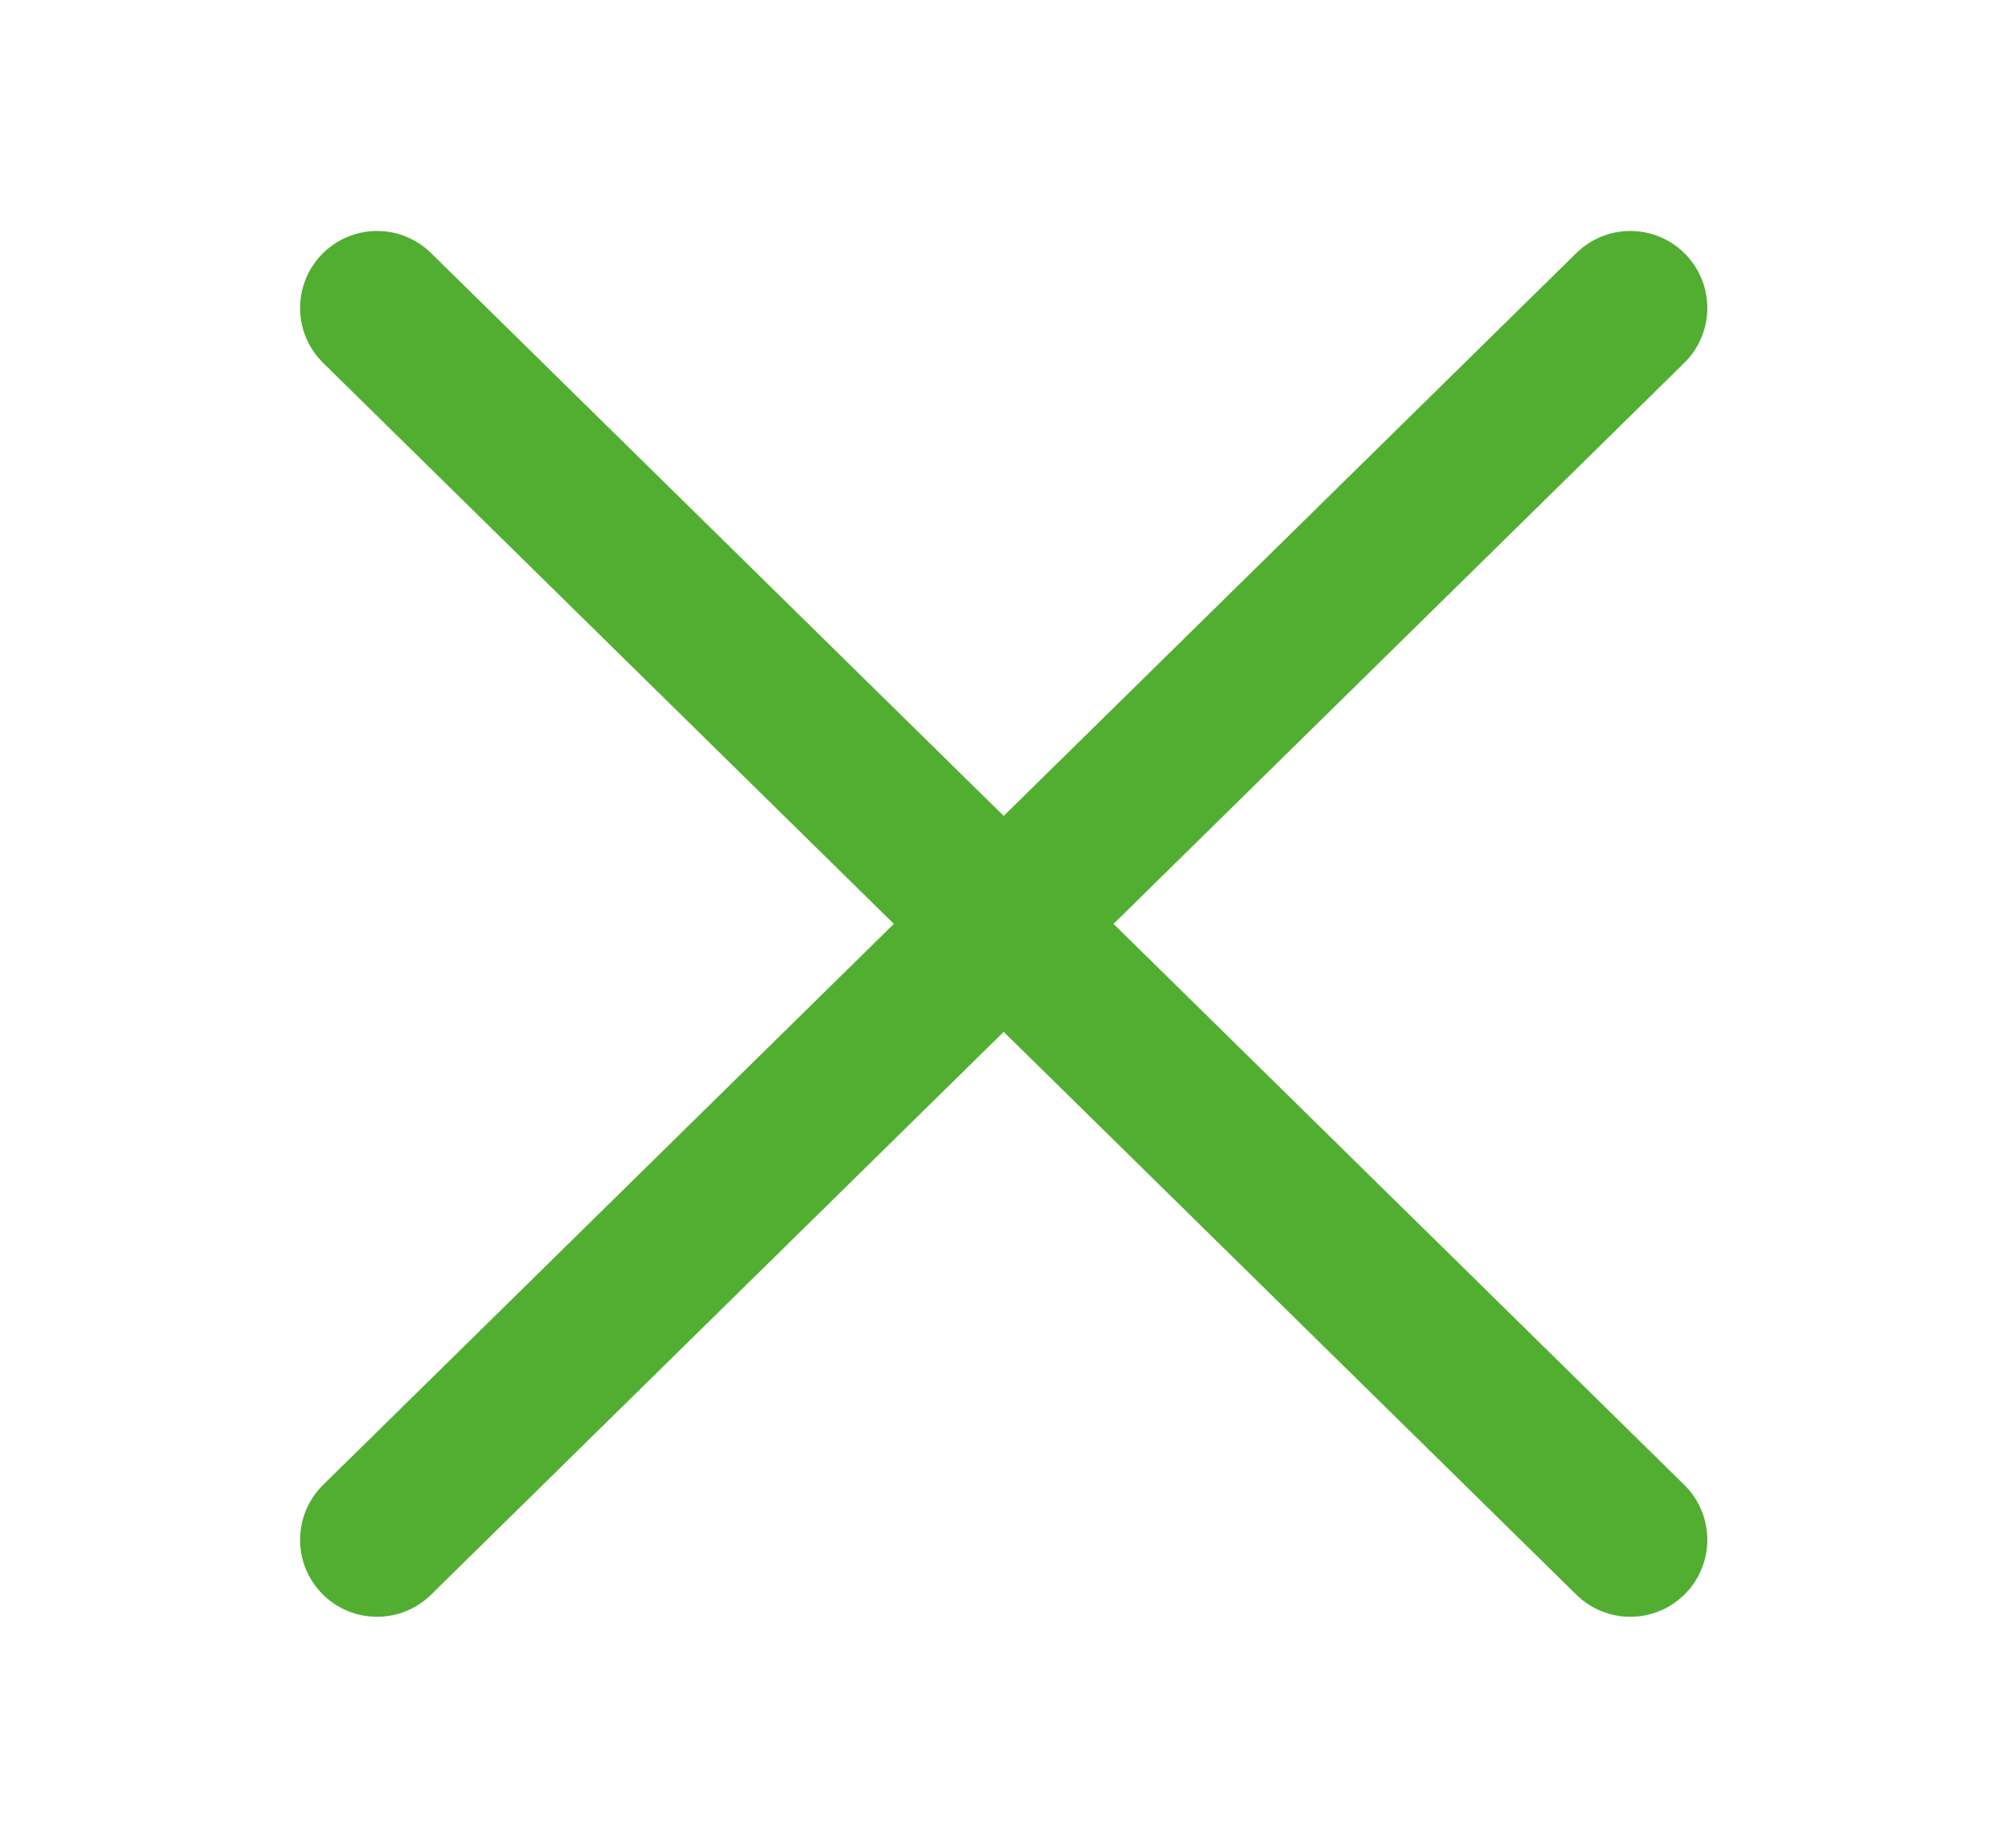 <svg width="26" height="24" viewBox="0 0 26 24" fill="none" xmlns="http://www.w3.org/2000/svg">
  <path d="M4.897 20L21.173 4" stroke="#52AE30" stroke-width="2" stroke-linecap="round" stroke-linejoin="round"/>
  <path d="M21.173 20L4.897 4" stroke="#52AE30" stroke-width="2" stroke-linecap="round" stroke-linejoin="round"/>
</svg>
